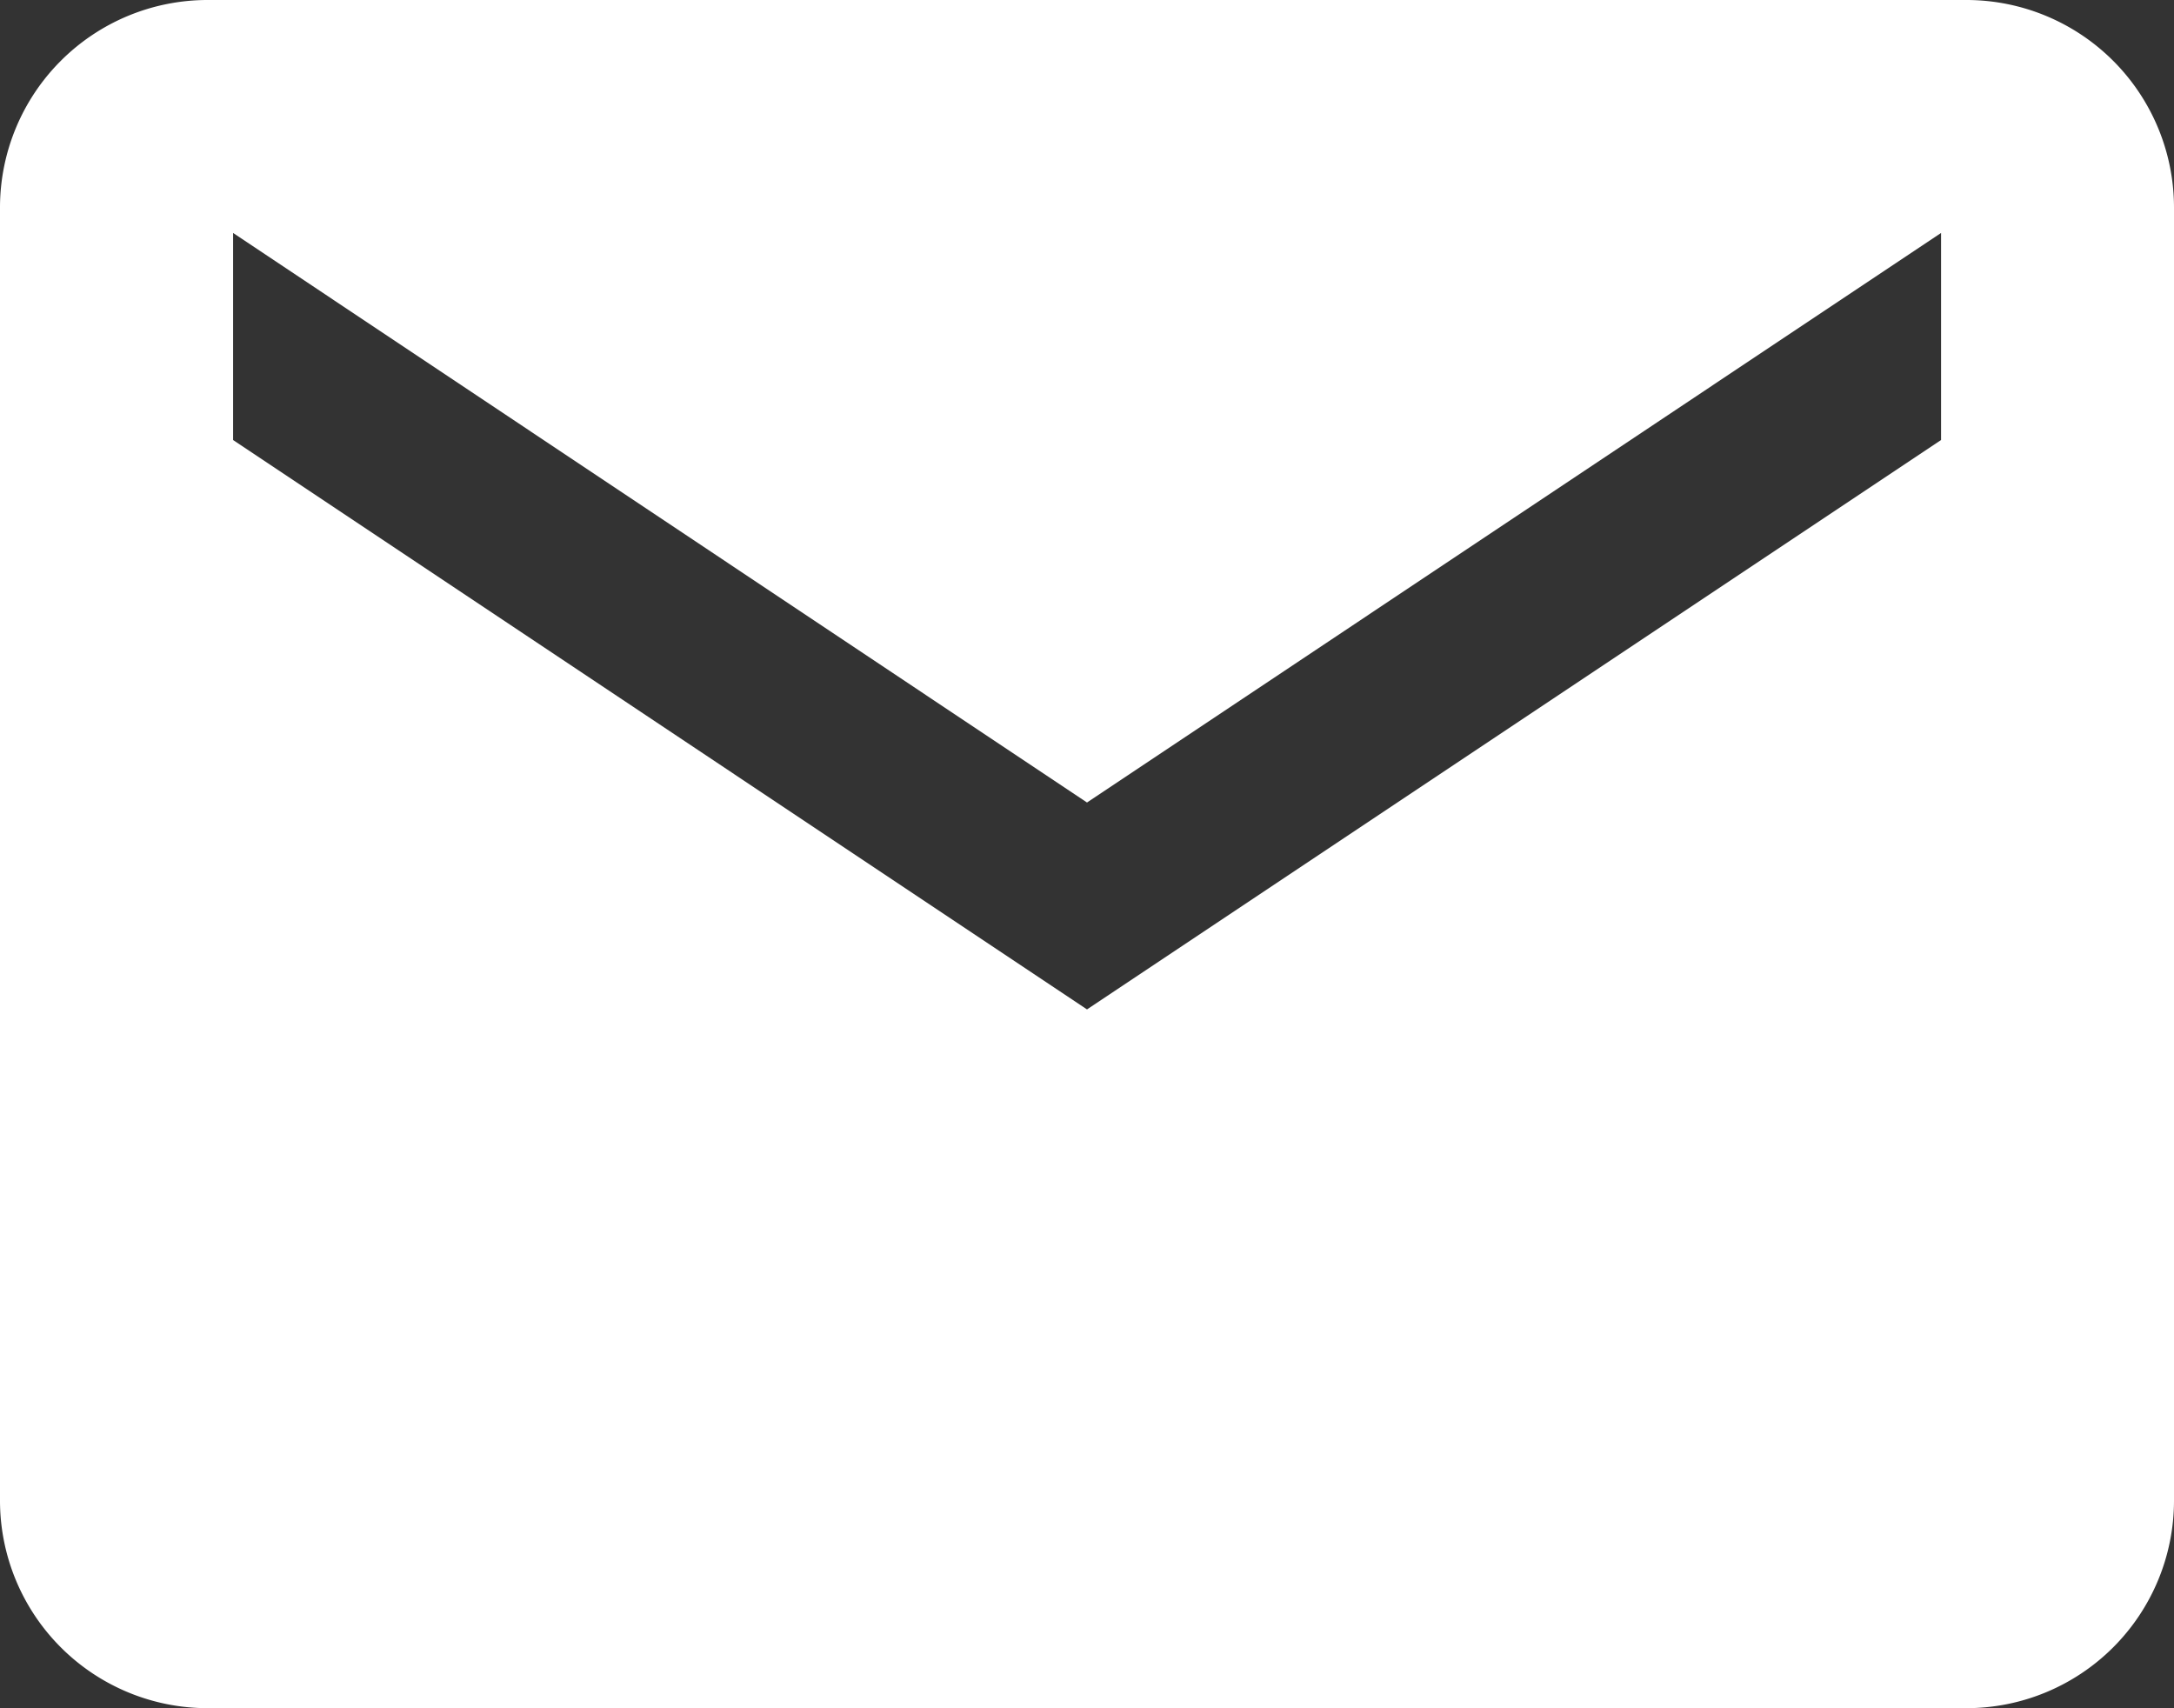 <svg xmlns="http://www.w3.org/2000/svg" width="40.57" height="31.876" viewBox="0 0 40.57 31.876">
  <rect x="0" y="0" width="40.57" height="31.876" fill="#333333" stroke="none"/>
  <path id="Icon_ionic-md-mail" data-name="Icon ionic-md-mail" d="M38.956,5.625H6.114A3.875,3.875,0,0,0,2.25,9.489V33.638A3.875,3.875,0,0,0,6.114,37.5H38.956a3.875,3.875,0,0,0,3.864-3.864V9.489A3.875,3.875,0,0,0,38.956,5.625Zm-.483,8.211L22.535,24.461,6.6,13.836V9.972L22.535,20.6,38.473,9.972Z" transform="translate(-2.25 -5.625)" fill="#fff"/>
</svg>

